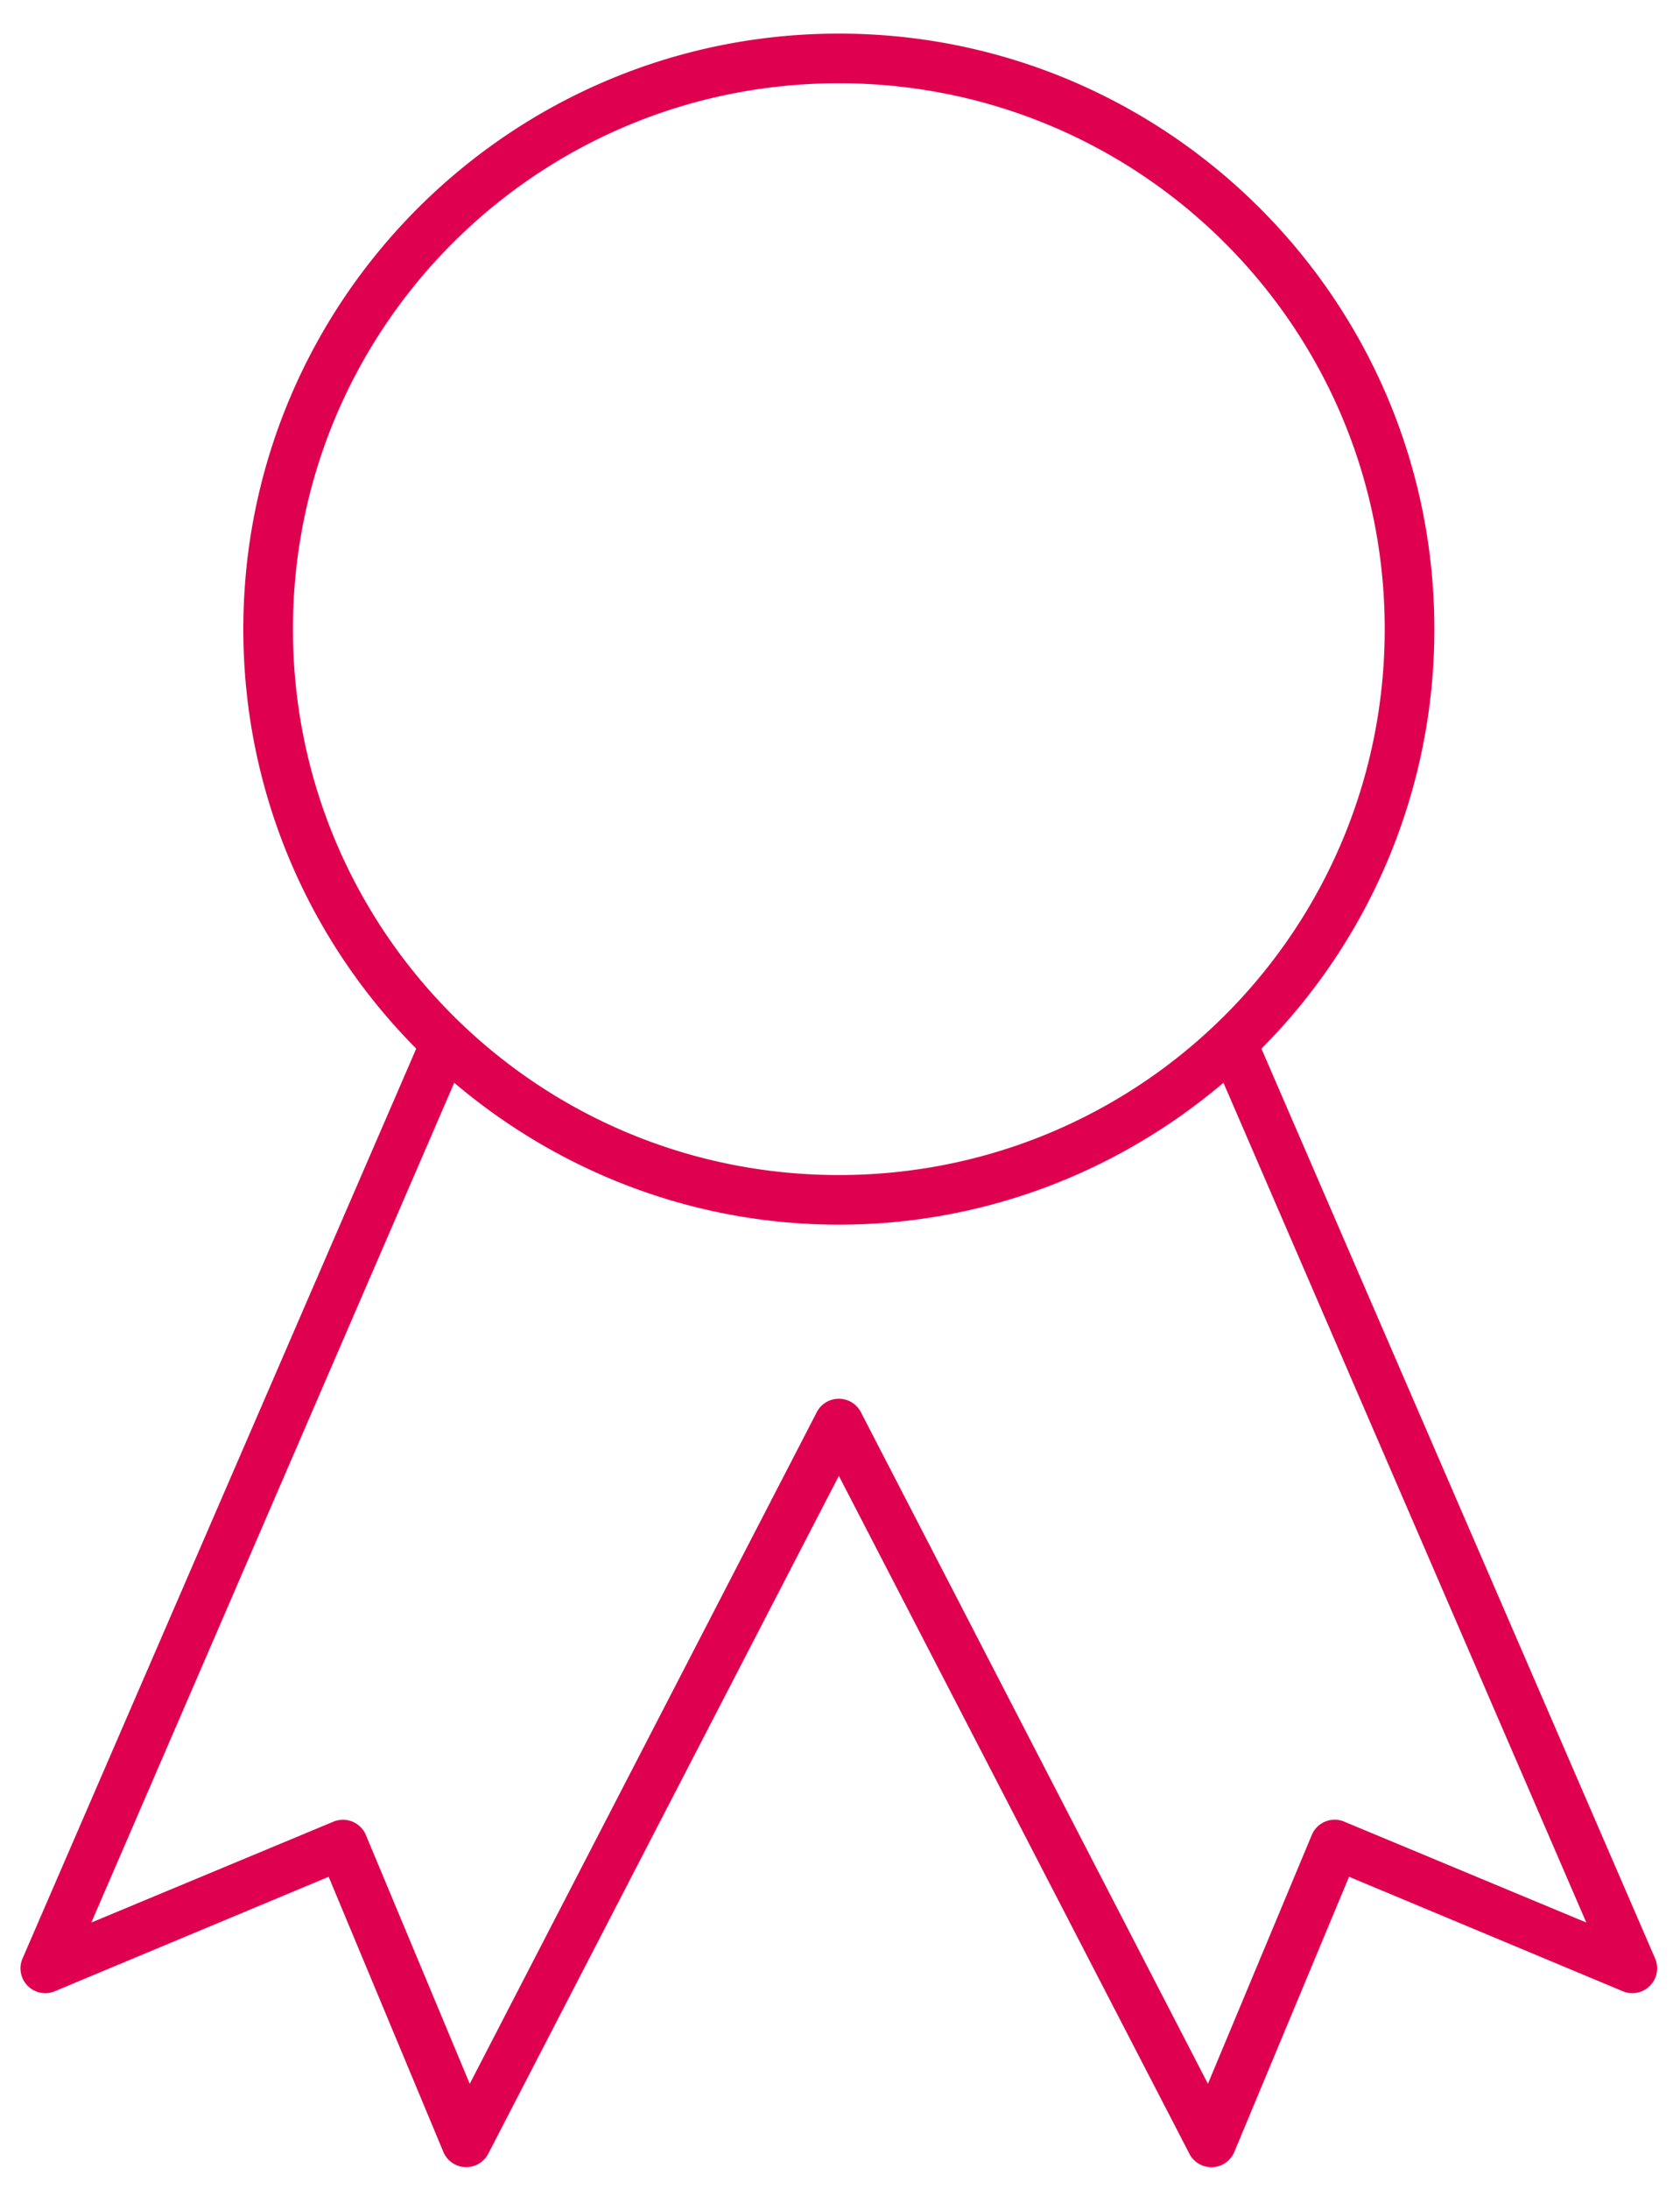 <svg width="43px" height="56px" fill="none" xmlns="http://www.w3.org/2000/svg" viewBox="0 0 43 57"><path d="M21.47.875c-8.56 0-15.515 6.951-15.515 15.508 0 4.258 1.722 8.122 4.505 10.924L.198 51.013a.646.646 0 00.828.848l7.152-2.988 2.99 7.168a.646.646 0 001.17.04l9.132-17.648 9.13 17.648a.646.646 0 001.172-.04l2.99-7.168 7.15 2.988a.647.647 0 00.829-.848L32.479 27.308a15.464 15.464 0 004.505-10.925C36.984 7.826 30.03.875 21.47.875zm0 1.293c7.861 0 14.221 6.357 14.221 14.215 0 7.859-6.36 14.216-14.221 14.216-7.862 0-14.222-6.357-14.222-14.216 0-7.858 6.36-14.215 14.222-14.215zM11.45 28.196c2.704 2.294 6.197 3.695 10.02 3.695 3.822 0 7.315-1.401 10.02-3.695l9.453 21.868-6.302-2.625a.645.645 0 00-.849.343l-2.707 6.482-9.05-17.507a.647.647 0 00-1.131 0l-9.05 17.507-2.707-6.482a.648.648 0 00-.848-.343l-6.303 2.625 9.454-21.868z" fill="#DF0050"/></svg>